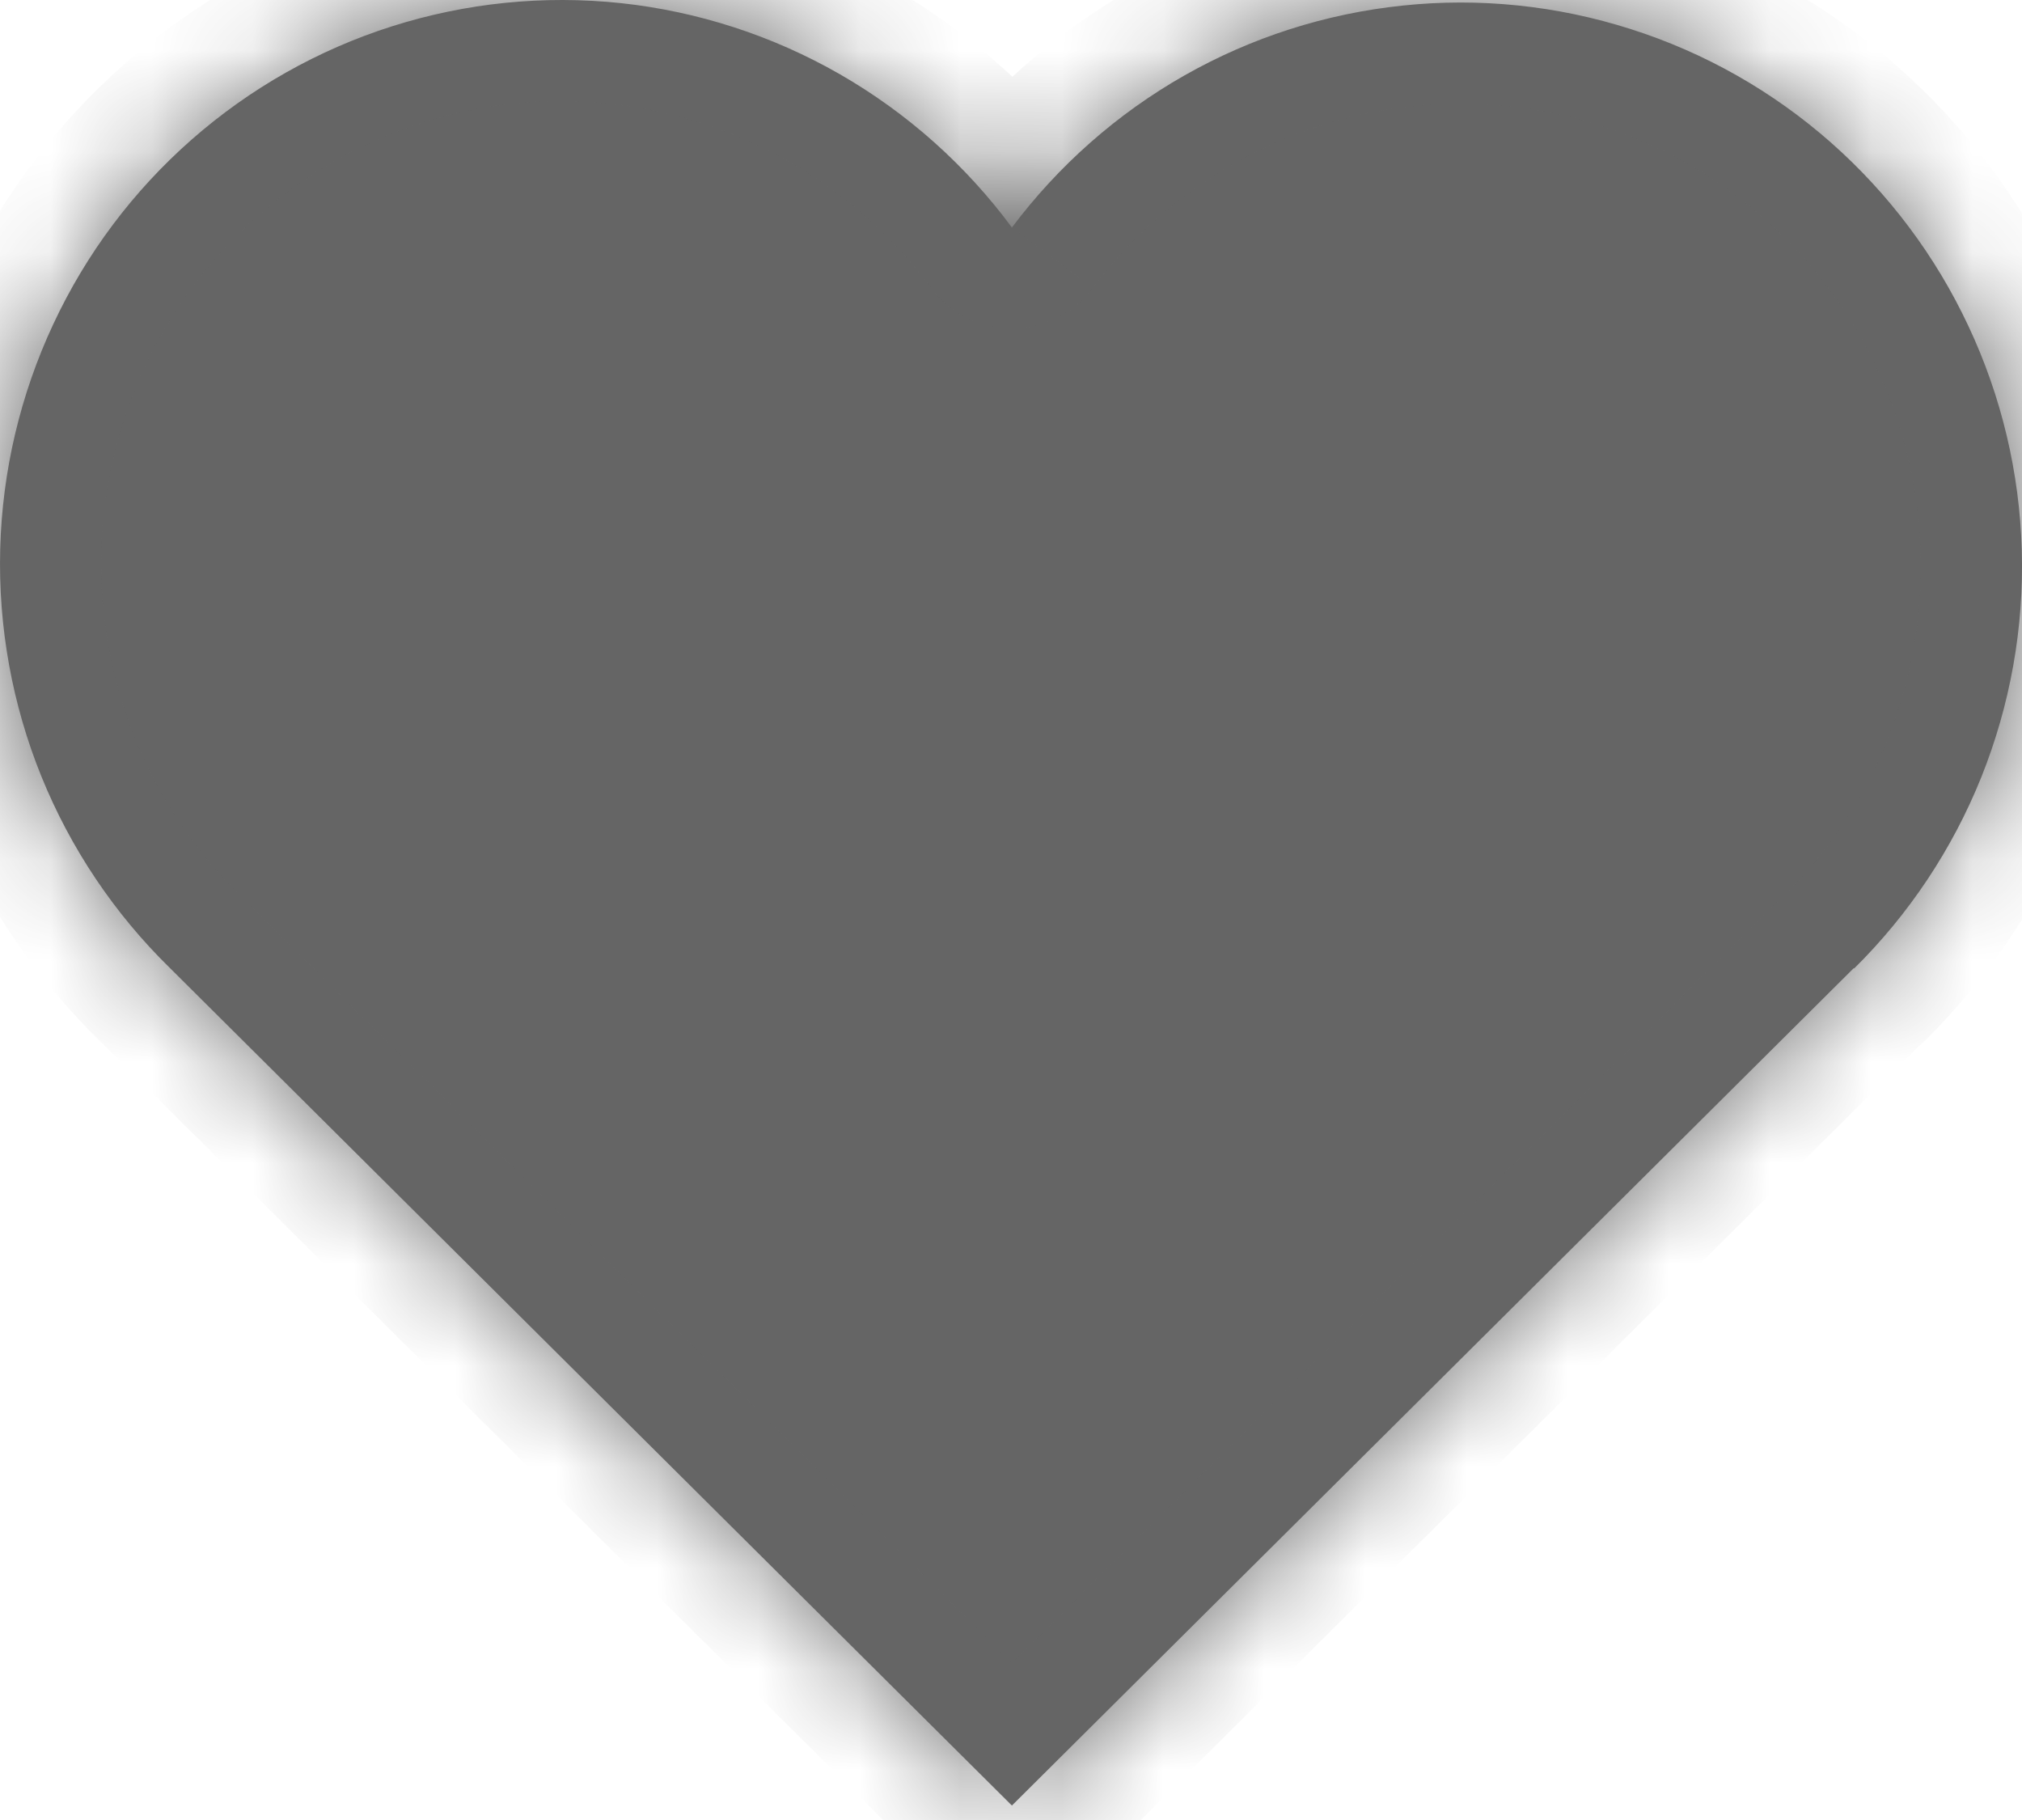 <svg width="20" height="18" viewBox="0 0 20 18" fill="none" xmlns="http://www.w3.org/2000/svg">
<mask id="path-1-inside-1_269_3638" fill="white">
<path d="M18.338 9.573L10.009 17.857L1.68 9.573C1.131 9.036 0.698 8.391 0.409 7.678C0.12 6.965 -0.018 6.199 0.002 5.43C0.022 4.66 0.201 3.903 0.527 3.206C0.852 2.509 1.318 1.888 1.895 1.381C2.472 0.874 3.147 0.492 3.878 0.26C4.609 0.028 5.379 -0.05 6.142 0.031C6.904 0.113 7.641 0.352 8.307 0.734C8.972 1.116 9.552 1.632 10.009 2.25C10.469 1.637 11.049 1.125 11.714 0.747C12.379 0.369 13.115 0.134 13.875 0.055C14.635 -0.025 15.403 0.055 16.131 0.288C16.86 0.52 17.532 0.901 18.107 1.407C18.681 1.913 19.146 2.532 19.471 3.227C19.797 3.921 19.976 4.676 19.998 5.443C20.02 6.21 19.883 6.973 19.598 7.685C19.312 8.397 18.883 9.042 18.338 9.58"/>
</mask>
<path d="M18.338 9.573L10.009 17.857L1.68 9.573C1.131 9.036 0.698 8.391 0.409 7.678C0.12 6.965 -0.018 6.199 0.002 5.43C0.022 4.66 0.201 3.903 0.527 3.206C0.852 2.509 1.318 1.888 1.895 1.381C2.472 0.874 3.147 0.492 3.878 0.26C4.609 0.028 5.379 -0.05 6.142 0.031C6.904 0.113 7.641 0.352 8.307 0.734C8.972 1.116 9.552 1.632 10.009 2.25C10.469 1.637 11.049 1.125 11.714 0.747C12.379 0.369 13.115 0.134 13.875 0.055C14.635 -0.025 15.403 0.055 16.131 0.288C16.86 0.52 17.532 0.901 18.107 1.407C18.681 1.913 19.146 2.532 19.471 3.227C19.797 3.921 19.976 4.676 19.998 5.443C20.02 6.21 19.883 6.973 19.598 7.685C19.312 8.397 18.883 9.042 18.338 9.58" fill="#656565"/>
<path d="M19.044 10.282C19.435 9.892 19.437 9.259 19.047 8.868C18.658 8.476 18.025 8.474 17.633 8.864L19.044 10.282ZM10.009 17.857L9.304 18.566C9.694 18.954 10.324 18.954 10.714 18.566L10.009 17.857ZM1.68 9.573L2.385 8.864L2.379 8.858L1.68 9.573ZM10.009 2.25L9.205 2.845C9.393 3.099 9.69 3.249 10.007 3.25C10.322 3.251 10.62 3.102 10.81 2.849L10.009 2.25ZM17.636 8.868C17.243 9.255 17.238 9.889 17.626 10.282C18.014 10.675 18.647 10.679 19.041 10.291L17.636 8.868ZM17.633 8.864L9.304 17.148L10.714 18.566L19.044 10.282L17.633 8.864ZM10.714 17.148L2.385 8.864L0.975 10.282L9.304 18.566L10.714 17.148ZM2.379 8.858C1.929 8.417 1.573 7.888 1.336 7.302L-0.518 8.053C-0.177 8.894 0.333 9.655 0.981 10.288L2.379 8.858ZM1.336 7.302C1.099 6.717 0.985 6.088 1.002 5.456L-0.998 5.403C-1.022 6.31 -0.858 7.212 -0.518 8.053L1.336 7.302ZM1.002 5.456C1.018 4.824 1.165 4.202 1.432 3.63L-0.379 2.783C-0.763 3.604 -0.974 4.496 -0.998 5.403L1.002 5.456ZM1.432 3.63C1.7 3.058 2.082 2.548 2.555 2.132L1.235 0.63C0.554 1.228 0.005 1.961 -0.379 2.783L1.432 3.63ZM2.555 2.132C3.028 1.716 3.582 1.403 4.181 1.213L3.575 -0.693C2.712 -0.419 1.915 0.031 1.235 0.63L2.555 2.132ZM4.181 1.213C4.779 1.023 5.411 0.959 6.035 1.026L6.248 -0.963C5.348 -1.059 4.438 -0.967 3.575 -0.693L4.181 1.213ZM6.035 1.026C6.66 1.093 7.263 1.289 7.809 1.602L8.804 -0.133C8.019 -0.584 7.148 -0.866 6.248 -0.963L6.035 1.026ZM7.809 1.602C8.355 1.915 8.83 2.338 9.205 2.845L10.813 1.655C10.274 0.926 9.59 0.317 8.804 -0.133L7.809 1.602ZM10.81 2.849C11.187 2.346 11.663 1.926 12.208 1.617L11.22 -0.122C10.435 0.324 9.75 0.927 9.209 1.651L10.81 2.849ZM12.208 1.617C12.753 1.307 13.356 1.114 13.979 1.049L13.771 -0.94C12.874 -0.847 12.005 -0.568 11.22 -0.122L12.208 1.617ZM13.979 1.049C14.601 0.984 15.23 1.049 15.827 1.24L16.436 -0.665C15.576 -0.94 14.669 -1.033 13.771 -0.94L13.979 1.049ZM15.827 1.24C16.424 1.431 16.975 1.743 17.446 2.158L18.767 0.657C18.089 0.06 17.296 -0.39 16.436 -0.665L15.827 1.24ZM17.446 2.158C17.918 2.573 18.299 3.081 18.566 3.651L20.377 2.803C19.993 1.984 19.445 1.253 18.767 0.657L17.446 2.158ZM18.566 3.651C18.833 4.221 18.98 4.841 18.998 5.471L20.997 5.414C20.972 4.51 20.761 3.621 20.377 2.803L18.566 3.651ZM18.998 5.471C19.016 6.101 18.904 6.728 18.67 7.313L20.526 8.057C20.863 7.218 21.023 6.318 20.997 5.414L18.998 5.471ZM18.67 7.313C18.435 7.897 18.083 8.427 17.636 8.868L19.041 10.291C19.684 9.657 20.189 8.896 20.526 8.057L18.67 7.313Z" fill="#656565" mask="url(#path-1-inside-1_269_3638)"/>
</svg>
